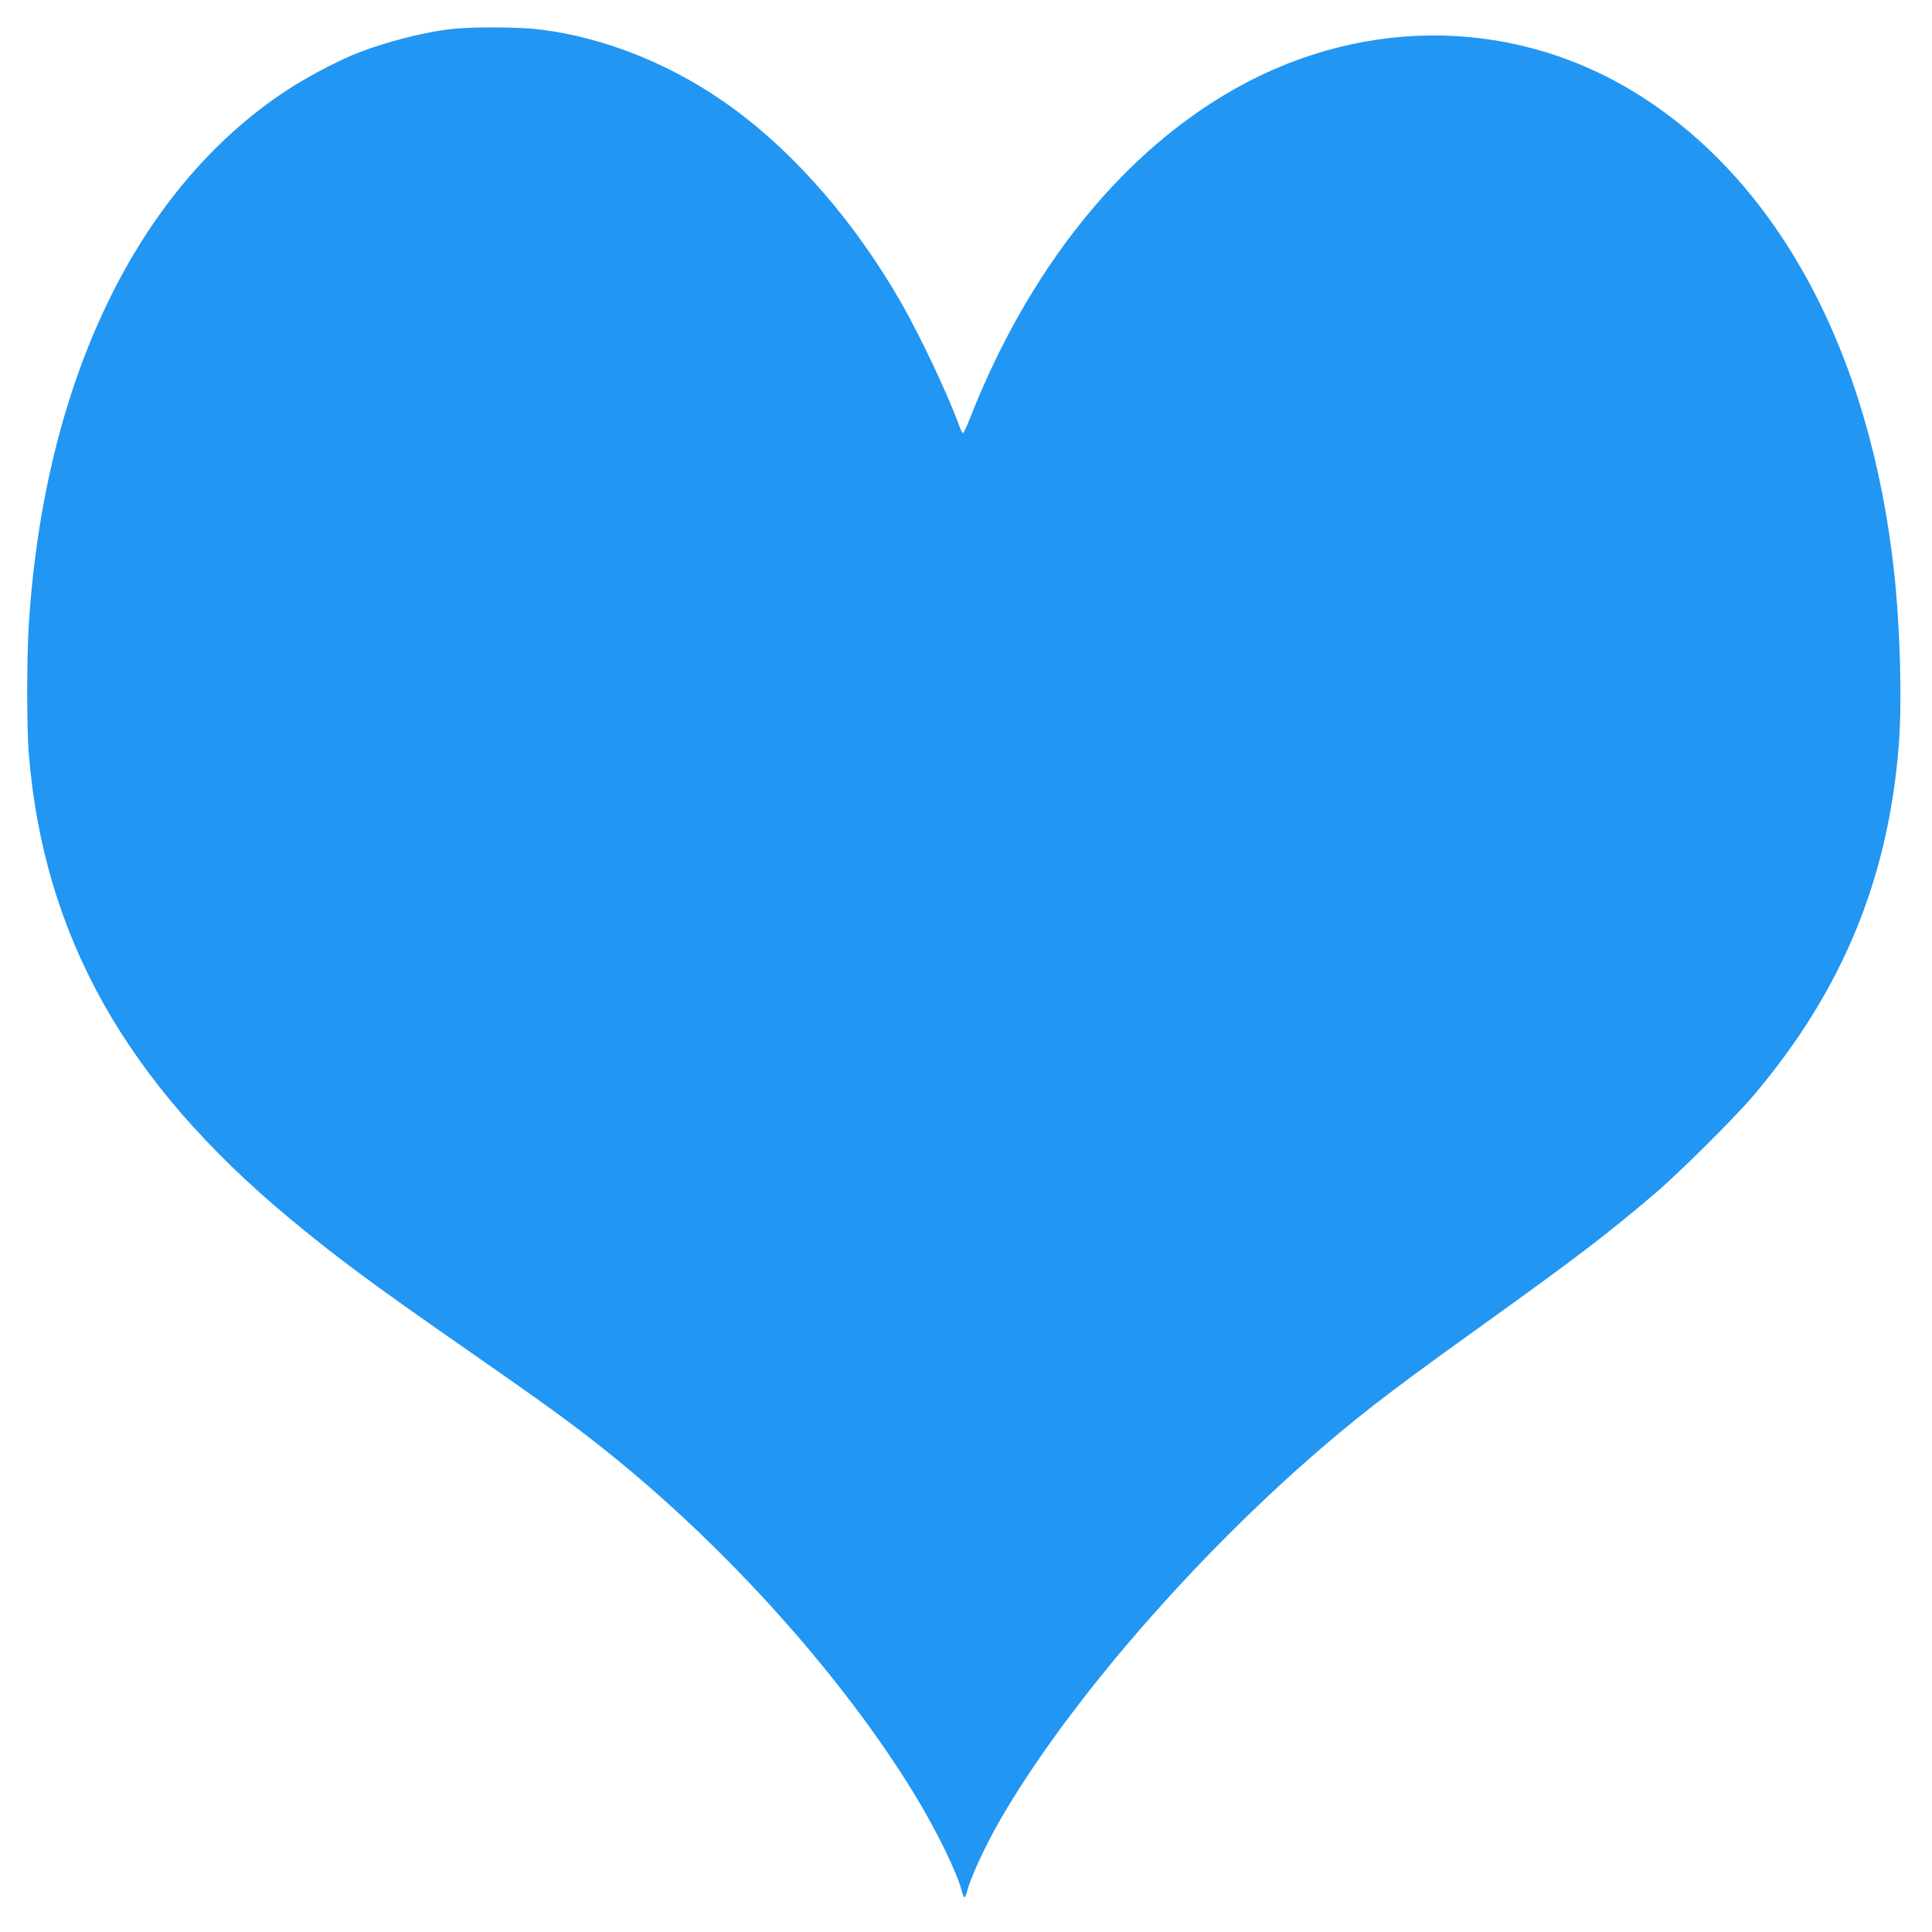 <?xml version="1.0" standalone="no"?>
<!DOCTYPE svg PUBLIC "-//W3C//DTD SVG 20010904//EN"
 "http://www.w3.org/TR/2001/REC-SVG-20010904/DTD/svg10.dtd">
<svg version="1.0" xmlns="http://www.w3.org/2000/svg"
 width="1280pt" height="1280pt" viewBox="0 0 1280 1280"
 preserveAspectRatio="xMidYMid meet">
<g transform="translate(0,1280) scale(0.1,-0.1)"
fill="#2196f3" stroke="none">
<path d="M3005 12609 c-196 -20 -469 -91 -670 -174 -117 -48 -316 -155 -435
-233 -994 -654 -1609 -1932 -1710 -3552 -13 -215 -13 -684 1 -847 99 -1204
643 -2173 1724 -3072 304 -253 547 -434 1125 -836 589 -410 745 -523 980 -711
791 -632 1559 -1487 2037 -2269 143 -233 284 -521 314 -640 6 -25 15 -45 19
-45 4 0 13 21 19 46 21 82 117 291 206 447 450 788 1330 1801 2215 2547 243
205 454 365 995 753 621 446 824 601 1135 866 165 140 534 507 660 656 585
692 890 1429 960 2319 22 288 10 763 -30 1137 -159 1473 -778 2616 -1731 3194
-829 502 -1847 493 -2709 -25 -715 -429 -1306 -1181 -1682 -2137 -22 -57 -44
-103 -48 -103 -4 0 -18 28 -30 63 -75 204 -255 584 -381 804 -301 524 -689
974 -1106 1281 -387 285 -842 472 -1288 527 -129 16 -433 18 -570 4z"/>
</g>
</svg>
